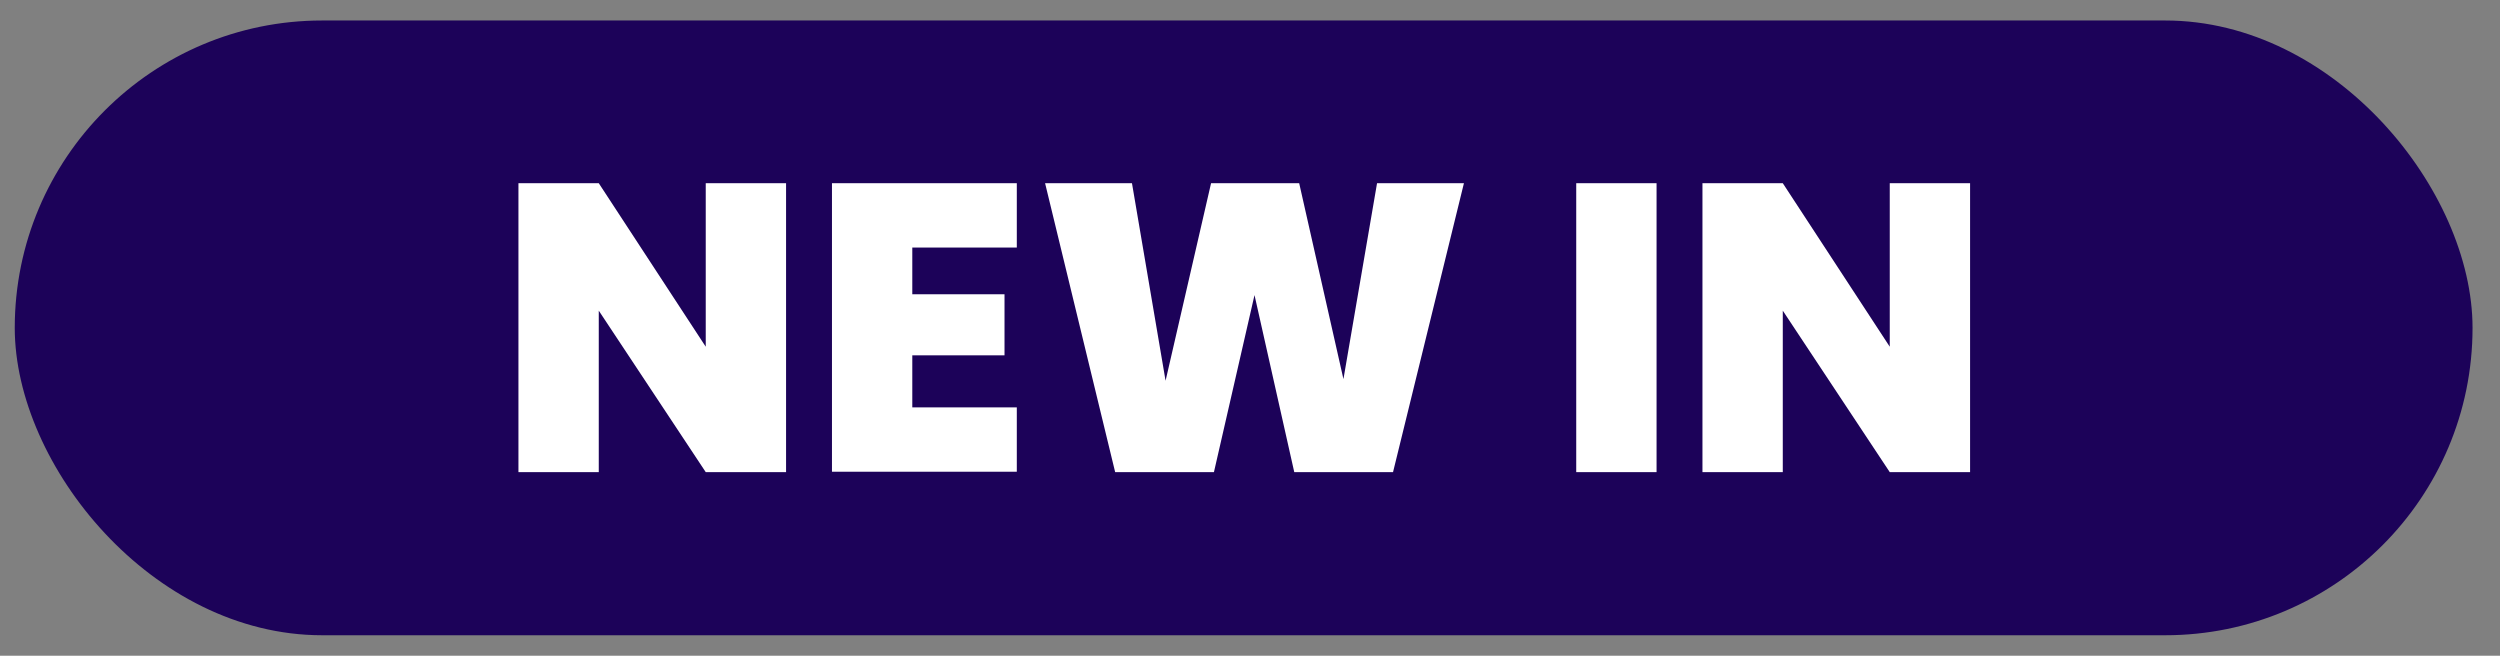 <?xml version="1.0" encoding="UTF-8"?>
<svg id="svg1" xmlns="http://www.w3.org/2000/svg" xmlns:xlink="http://www.w3.org/1999/xlink" viewBox="0 0 61 16">
  <rect x="0" y="0" width="61" height="16" fill="#808080" stroke="none"/>
  <defs>
    <clipPath id="clippath">
      <rect x="-.3" y=".5" width="61.32" height="15" fill="none"/>
    </clipPath>
    <clipPath id="clippath-1">
      <rect x="-8" y=".91" width="76.7" height="14.16" fill="none"/>
    </clipPath>
    <clipPath id="clippath-2">
      <rect x="-8" y=".91" width="76.7" height="14.16" fill="none"/>
    </clipPath>
    <clipPath id="clippath-3">
      <rect x="-8" y=".91" width="76.7" height="14.16" fill="none"/>
    </clipPath>
    <clipPath id="clippath-4">
      <rect x="-8" y=".91" width="76.7" height="14.16" fill="none"/>
    </clipPath>
    <clipPath id="clippath-5">
      <rect x="-8" y=".91" width="76.7" height="14.16" fill="none"/>
    </clipPath>
  </defs>
  <g id="layer-MC0">
    <g clip-path="url(#clippath)">
      <rect x=".36" y=".5" width="59.97" height="15" rx="7.5" ry="7.5" fill="#1c0259"/>
    </g>
    <g clip-path="url(#clippath-1)">
      <path id="path3" d="M19.18,11.52h-1.96l-2.61-3.94v3.94h-1.96v-7.05h1.96l2.61,3.99v-3.99h1.96v7.05Z" fill="#fff"/>
    </g>
    <g clip-path="url(#clippath-2)">
      <path id="path5" d="M22.26,6.03v1.15h2.25v1.49h-2.25v1.27h2.55v1.57h-4.51v-7.04h4.51v1.57h-2.55Z" fill="#fff"/>
    </g>
    <g clip-path="url(#clippath-3)">
      <path id="path7" d="M35.72,4.47l-1.73,7.05h-2.41l-.97-4.32-.99,4.32h-2.41l-1.71-7.05h2.12l.82,4.82,1.11-4.82h2.15l1.08,4.78.82-4.78h2.13Z" fill="#fff"/>
    </g>
    <g clip-path="url(#clippath-4)">
      <path id="path9" d="M40.42,11.52h-1.96v-7.05h1.96v7.05Z" fill="#fff"/>
    </g>
    <g clip-path="url(#clippath-5)">
      <path id="path11" d="M48.07,11.52h-1.96l-2.61-3.94v3.94h-1.96v-7.05h1.96l2.61,3.99v-3.99h1.96v7.05Z" fill="#fff"/>
    </g>
  </g>
</svg>